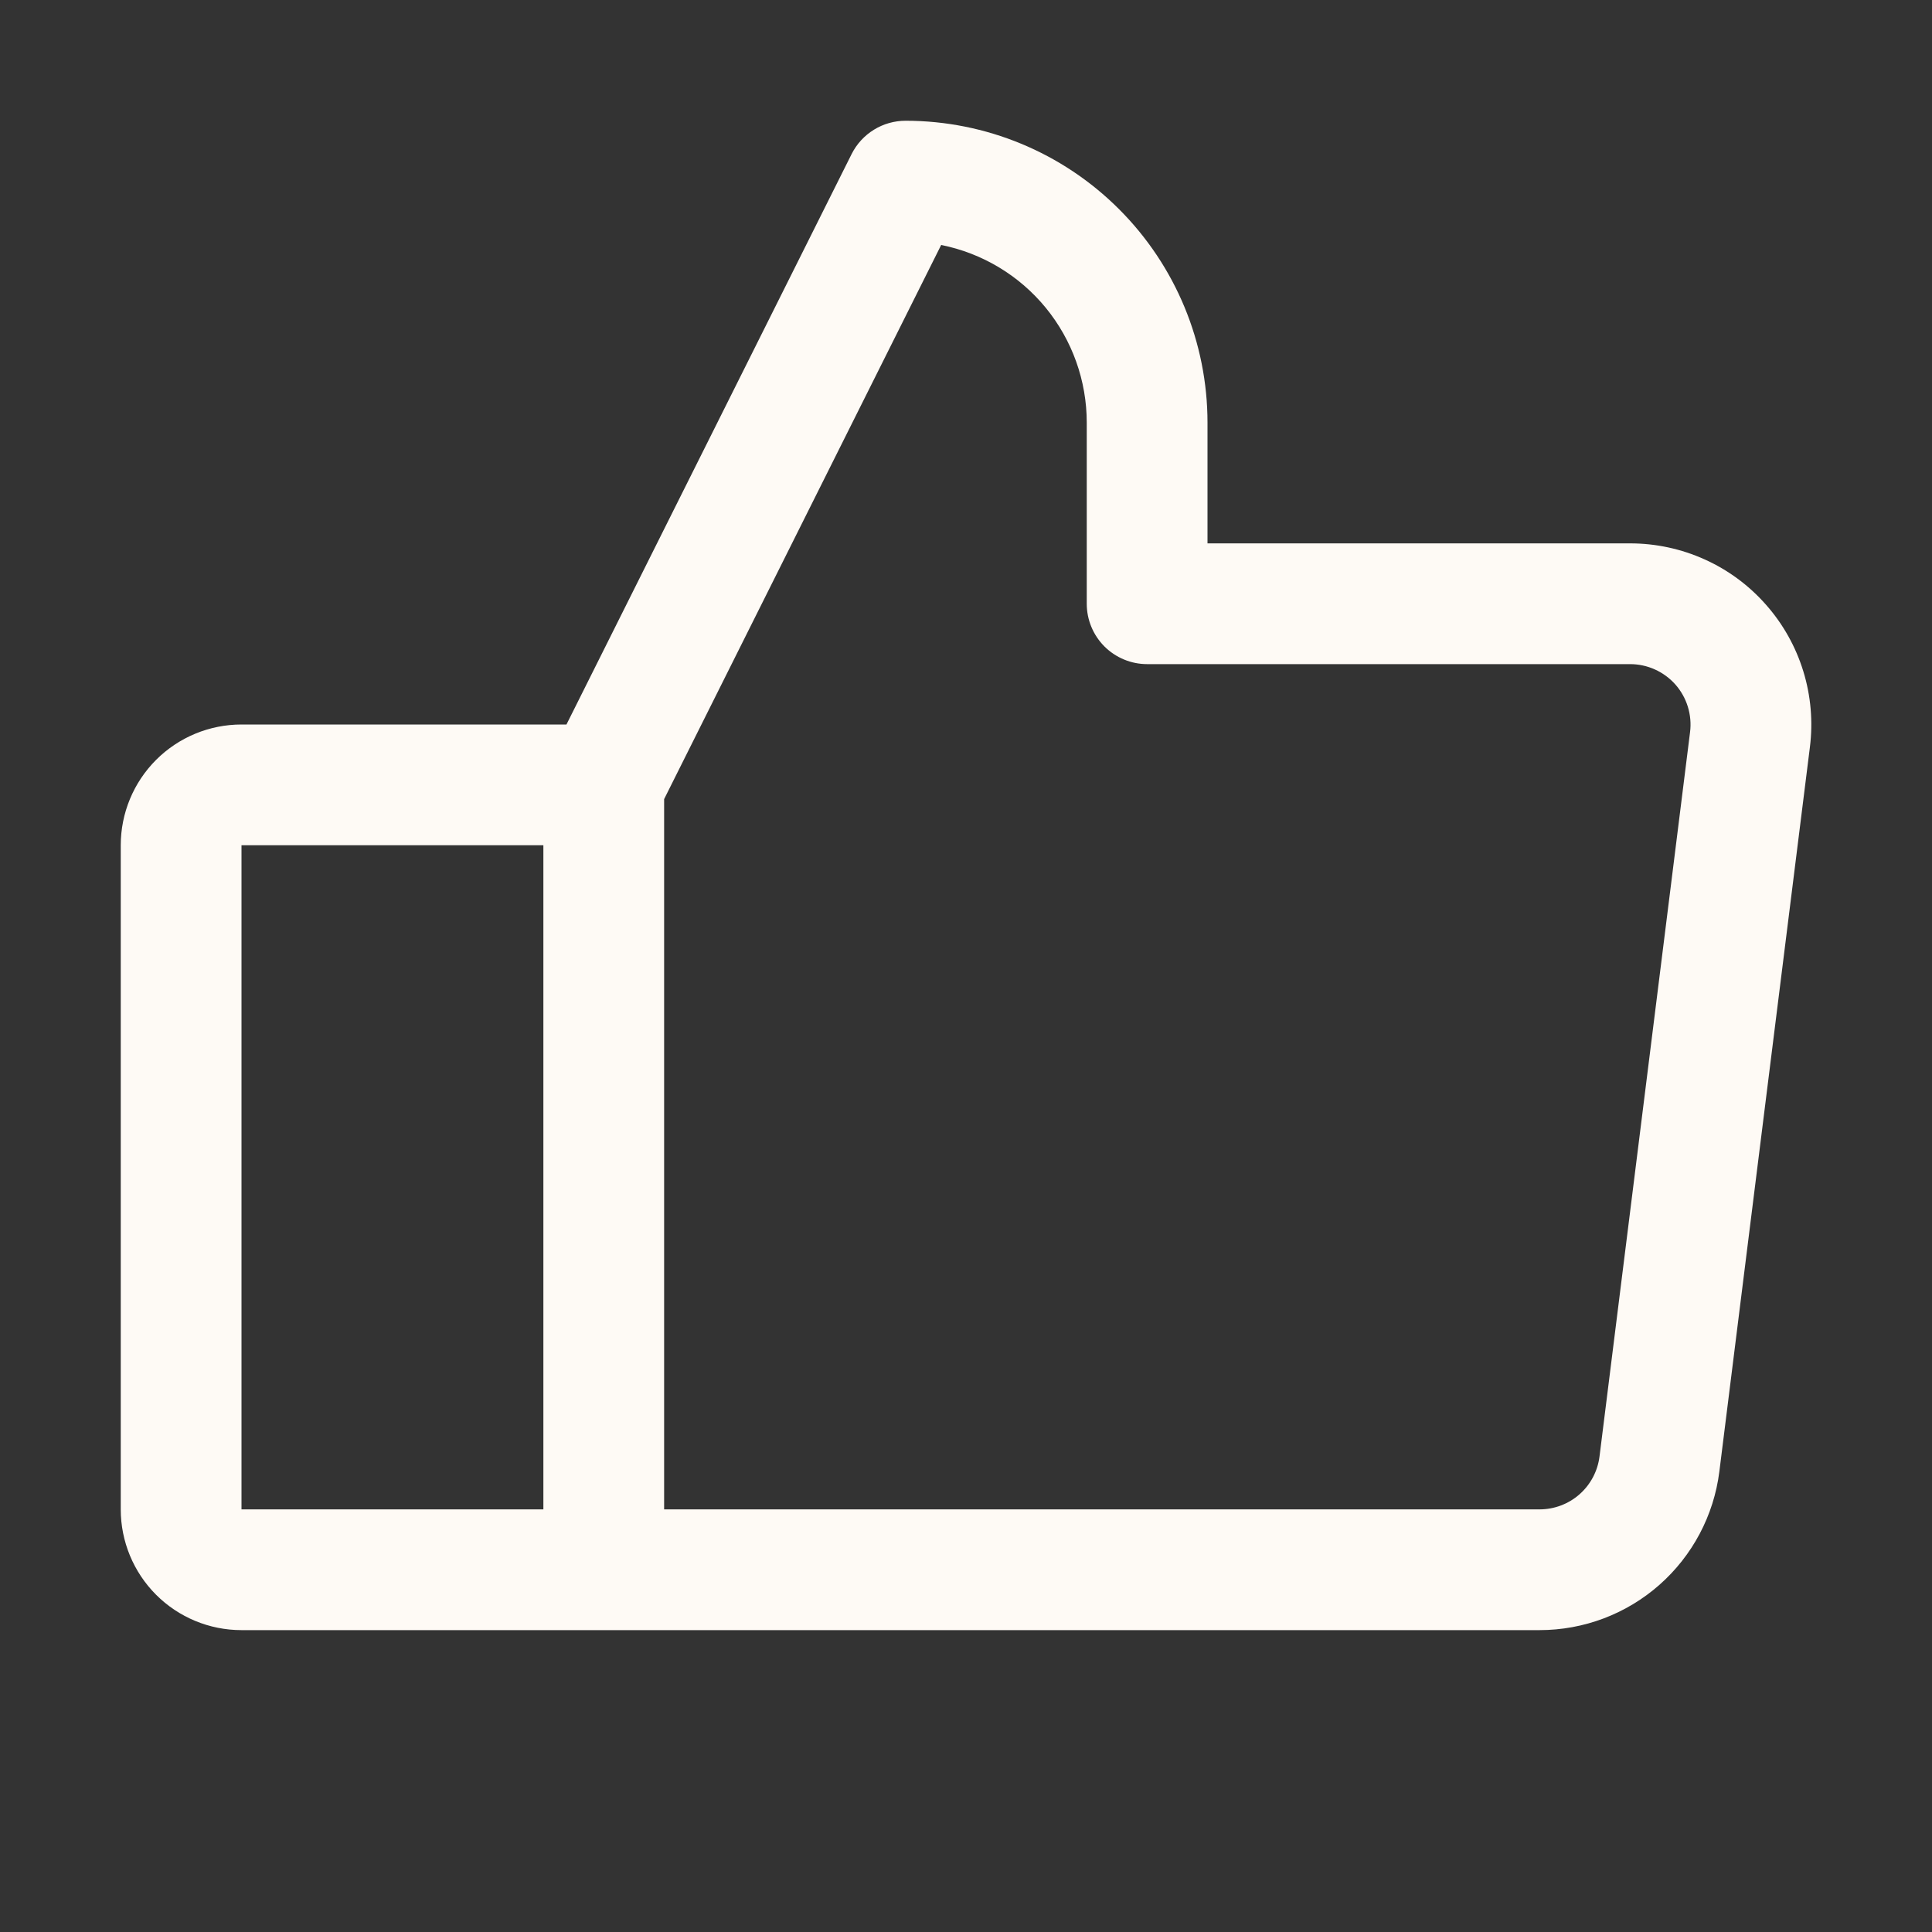 <svg width="40" height="40" viewBox="0 0 40 40" fill="none" xmlns="http://www.w3.org/2000/svg">
<rect x="0" y="0" width="40" height="40" fill="#333333" stroke="none"/>
<path d="M36.562 12.519C36.211 12.12 35.778 11.8 35.293 11.582C34.808 11.363 34.282 11.25 33.75 11.25H25V8.75C25 7.092 24.341 5.503 23.169 4.331C21.997 3.158 20.408 2.5 18.75 2.5C18.518 2.5 18.29 2.564 18.093 2.686C17.895 2.808 17.735 2.983 17.631 3.191L11.728 15H5C4.337 15 3.701 15.263 3.232 15.732C2.763 16.201 2.5 16.837 2.5 17.5V31.25C2.5 31.913 2.763 32.549 3.232 33.018C3.701 33.487 4.337 33.75 5 33.75H31.875C32.789 33.75 33.671 33.417 34.356 32.813C35.041 32.209 35.483 31.375 35.597 30.469L37.472 15.469C37.538 14.941 37.492 14.405 37.335 13.896C37.178 13.387 36.915 12.918 36.562 12.519ZM5 17.5H11.25V31.25H5V17.5ZM34.991 15.156L33.116 30.156C33.078 30.458 32.931 30.736 32.702 30.938C32.474 31.139 32.179 31.25 31.875 31.25H13.75V16.545L19.486 5.072C20.336 5.242 21.101 5.701 21.651 6.372C22.2 7.043 22.5 7.883 22.5 8.75V12.5C22.5 12.832 22.632 13.149 22.866 13.384C23.101 13.618 23.419 13.75 23.75 13.75H33.75C33.927 13.75 34.103 13.788 34.264 13.861C34.426 13.934 34.57 14.04 34.688 14.173C34.805 14.306 34.893 14.463 34.945 14.632C34.997 14.802 35.013 14.98 34.991 15.156Z" fill="#FEFAF5"/>
</svg>
